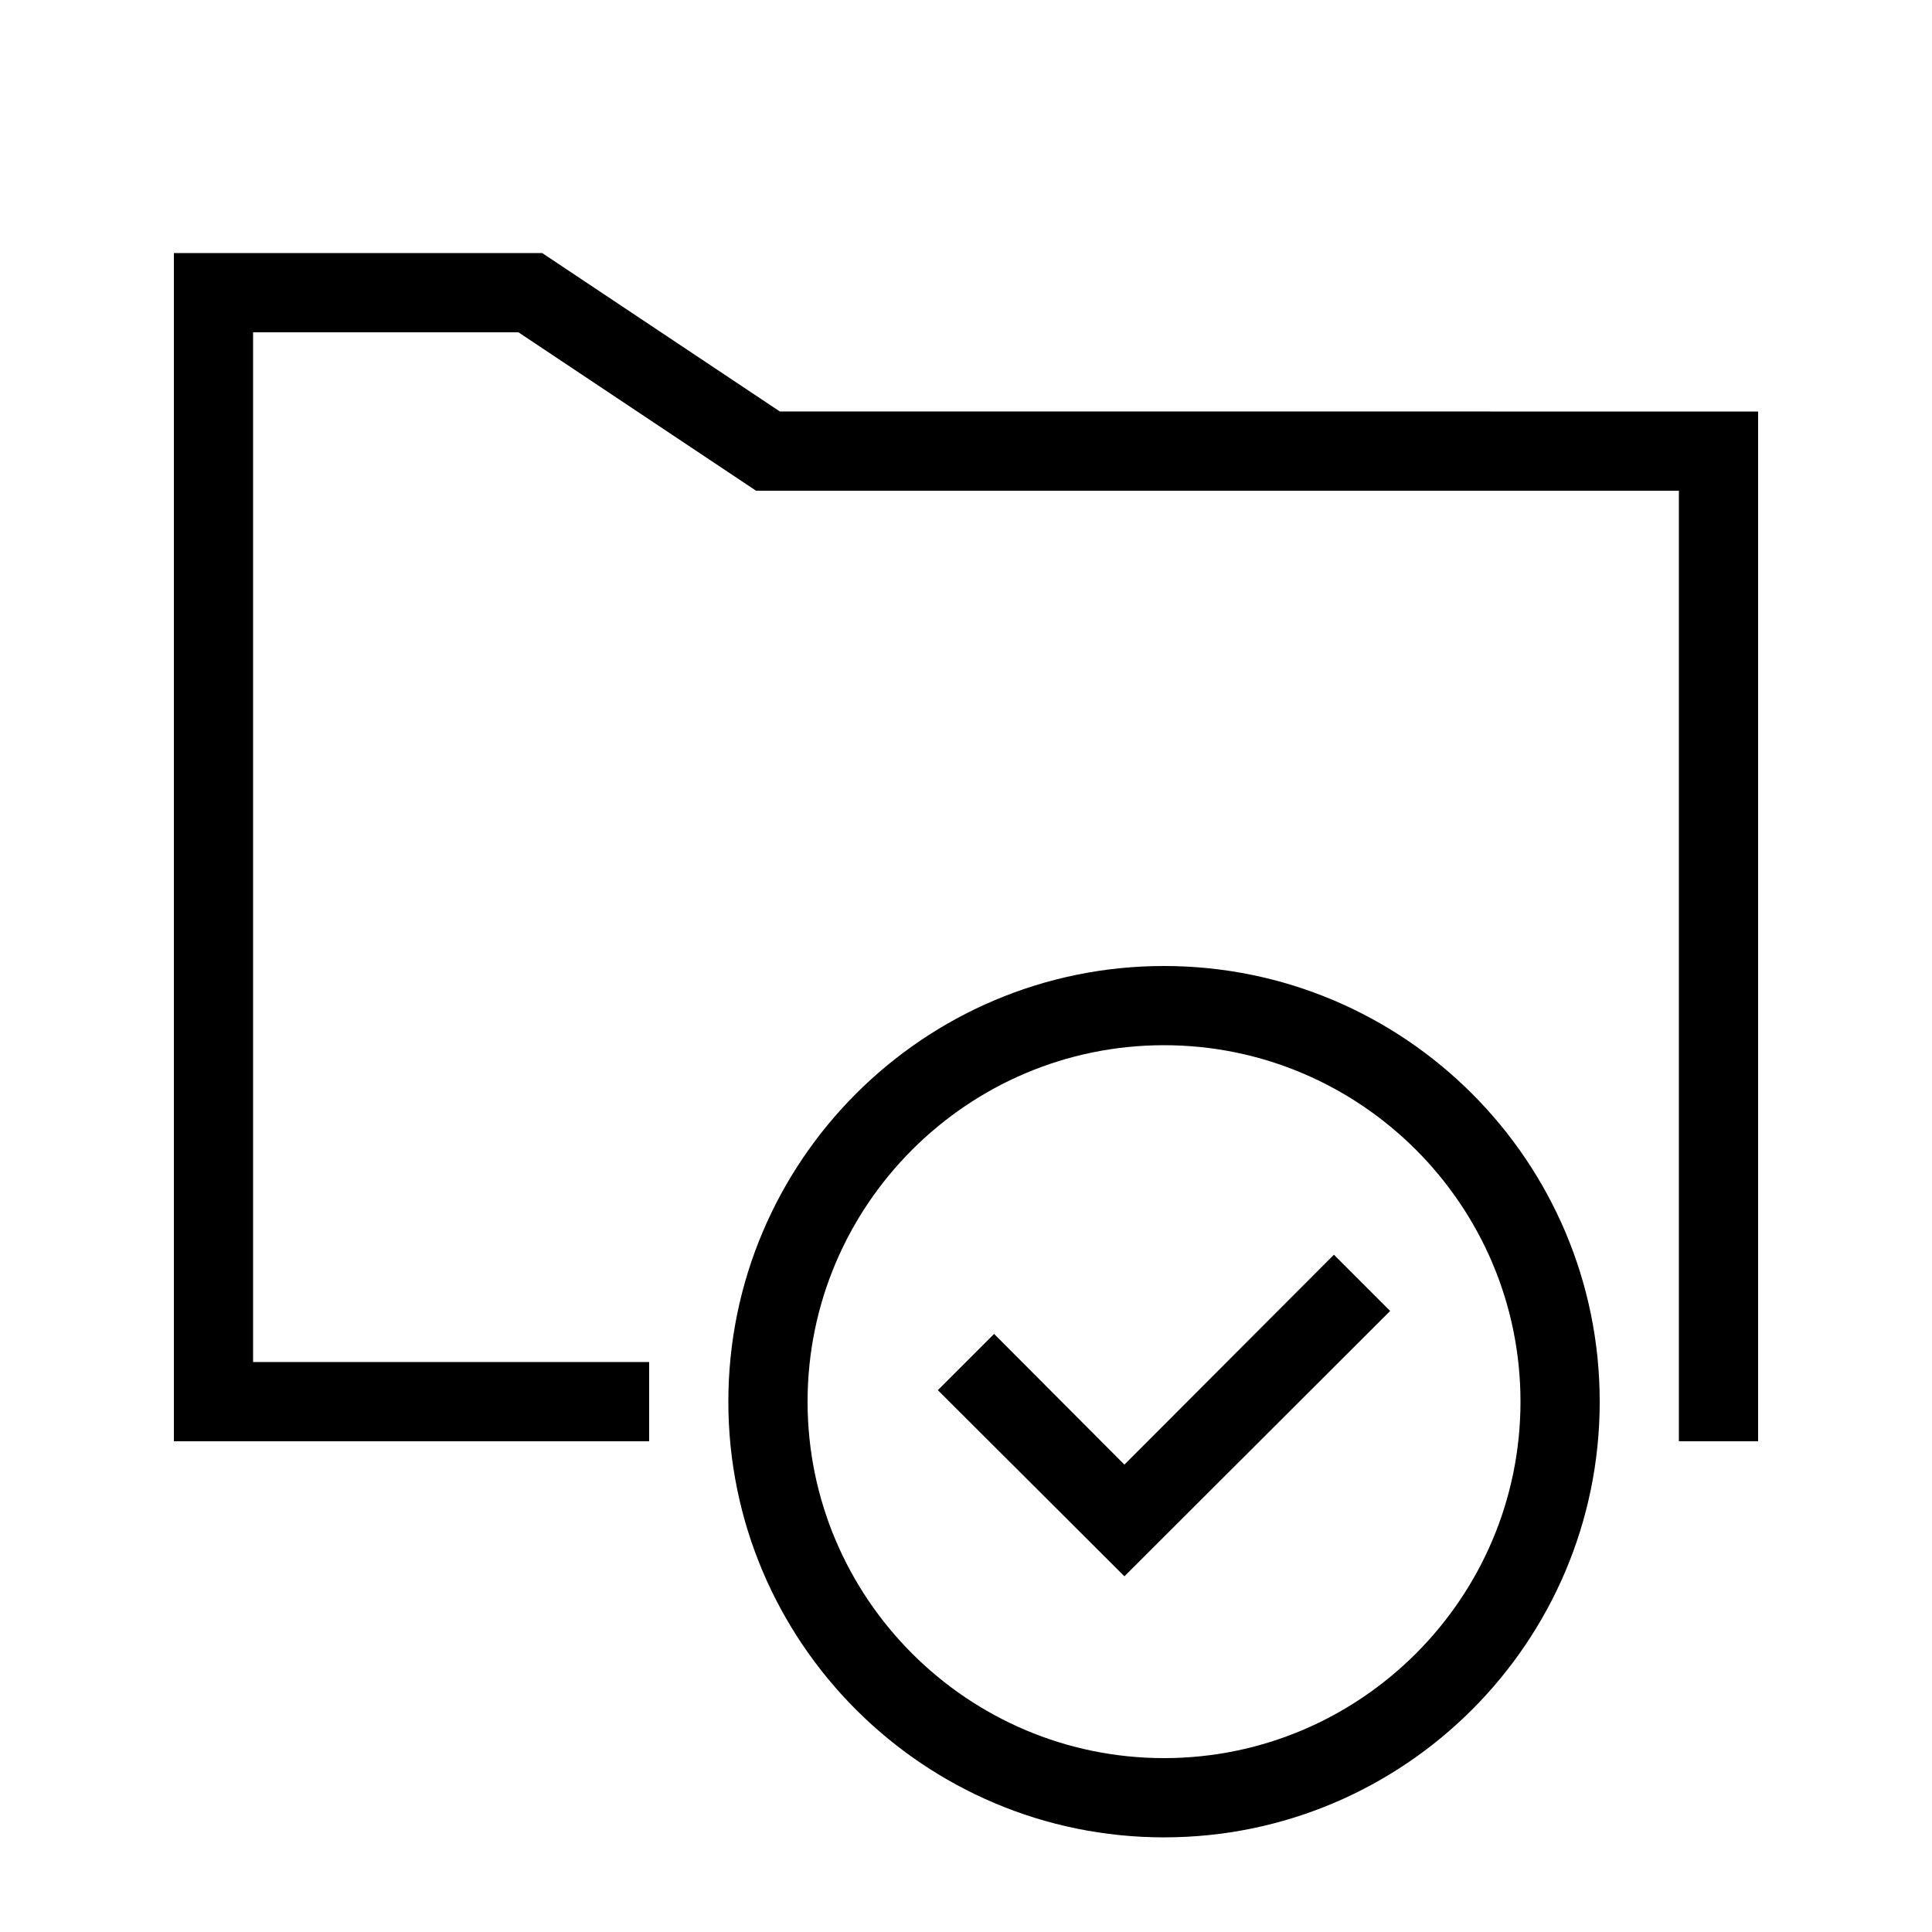 <?xml version="1.0" encoding="UTF-8"?>
<!-- Uploaded to: ICON Repo, www.svgrepo.com, Generator: ICON Repo Mixer Tools -->
<svg fill="#000000" width="800px" height="800px" version="1.1" viewBox="144 144 512 512" xmlns="http://www.w3.org/2000/svg">
 <g>
  <path d="m350.67 253.05-62.977-41.984h-97.613v314.88h125.95v-20.992h-104.96v-272.89h70.324l62.977 41.984h244.55v251.9h20.992v-272.89z"/>
  <path d="m452.48 400c-63.711 0-115.46 51.746-115.46 115.46 0 63.711 51.746 115.46 115.46 115.46 63.711 0 115.46-51.746 115.46-115.46-0.004-63.715-51.746-115.46-115.46-115.46zm0 209.92c-52.059 0-94.465-42.402-94.465-94.465 0-52.059 42.402-94.465 94.465-94.465 52.059 0 94.465 42.402 94.465 94.465-0.004 52.062-42.406 94.465-94.465 94.465z"/>
  <path d="m441.98 532.14-34.535-34.637-14.902 14.902 49.438 49.332 70.426-70.324-14.902-14.902z"/>
 </g>
</svg>